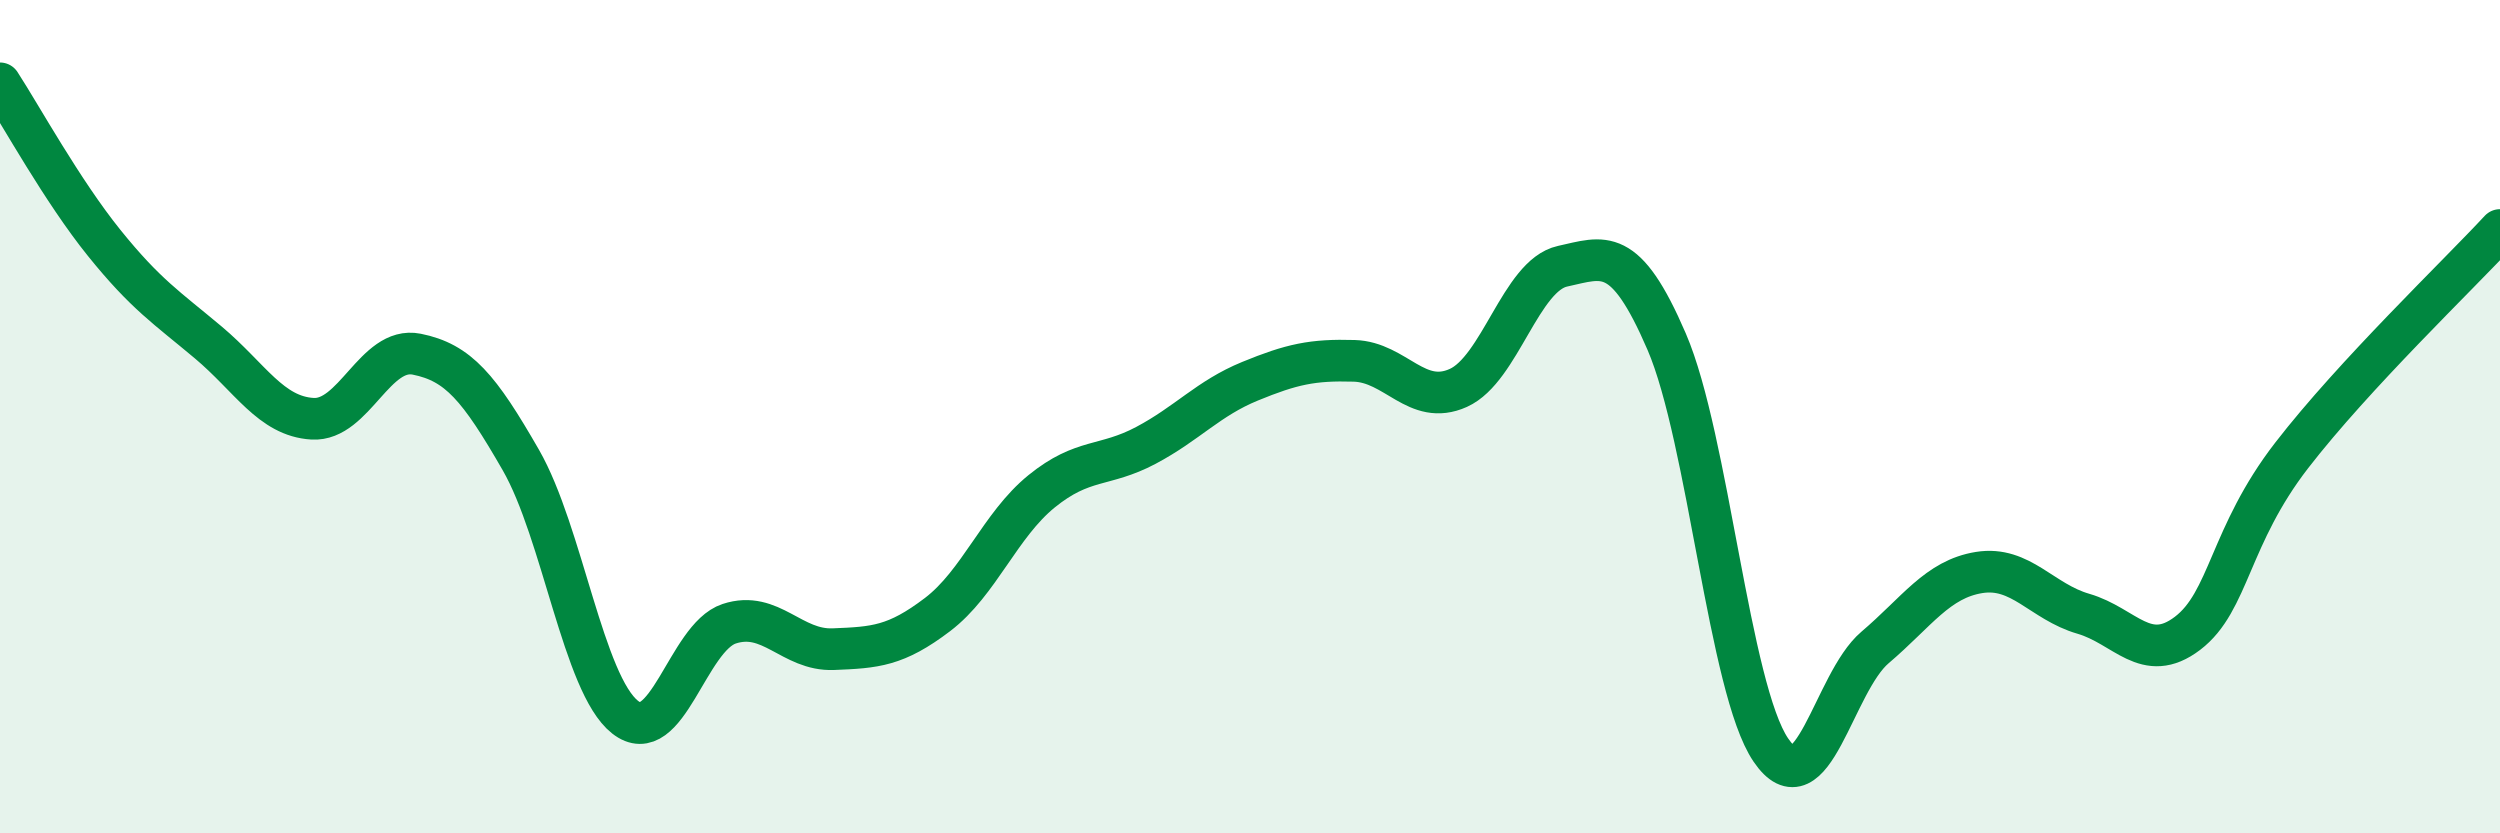 
    <svg width="60" height="20" viewBox="0 0 60 20" xmlns="http://www.w3.org/2000/svg">
      <path
        d="M 0,2 C 0.5,2.77 1.5,4.59 2.5,5.83 C 3.5,7.07 4,7.38 5,8.22 C 6,9.06 6.5,9.99 7.5,10.05 C 8.5,10.11 9,8.3 10,8.5 C 11,8.7 11.5,9.3 12.5,11.04 C 13.5,12.78 14,16.42 15,17.21 C 16,18 16.5,15.3 17.5,14.97 C 18.5,14.64 19,15.62 20,15.58 C 21,15.54 21.5,15.51 22.5,14.75 C 23.5,13.99 24,12.6 25,11.79 C 26,10.98 26.5,11.22 27.5,10.69 C 28.5,10.16 29,9.56 30,9.15 C 31,8.74 31.5,8.63 32.5,8.66 C 33.5,8.69 34,9.76 35,9.31 C 36,8.86 36.5,6.61 37.5,6.39 C 38.5,6.17 39,5.88 40,8.2 C 41,10.52 41.5,16.53 42.5,18 C 43.5,19.47 44,16.39 45,15.54 C 46,14.69 46.5,13.9 47.5,13.74 C 48.5,13.58 49,14.44 50,14.73 C 51,15.02 51.5,15.96 52.5,15.2 C 53.5,14.44 53.5,12.87 55,10.93 C 56.5,8.99 59,6.6 60,5.52L60 20L0 20Z"
        fill="#008740"
        opacity="0.1"
        stroke-linecap="round"
        stroke-linejoin="round"
      />
      <path
        d="M 0,2 C 0.5,2.77 1.5,4.59 2.5,5.83 C 3.5,7.07 4,7.38 5,8.22 C 6,9.06 6.5,9.99 7.5,10.05 C 8.5,10.11 9,8.3 10,8.5 C 11,8.7 11.5,9.3 12.5,11.04 C 13.5,12.78 14,16.42 15,17.21 C 16,18 16.5,15.3 17.5,14.97 C 18.5,14.64 19,15.62 20,15.58 C 21,15.54 21.5,15.51 22.5,14.75 C 23.5,13.99 24,12.6 25,11.79 C 26,10.98 26.5,11.22 27.5,10.69 C 28.5,10.16 29,9.56 30,9.15 C 31,8.74 31.5,8.63 32.5,8.66 C 33.5,8.69 34,9.76 35,9.31 C 36,8.86 36.5,6.61 37.5,6.39 C 38.5,6.17 39,5.88 40,8.2 C 41,10.52 41.5,16.53 42.5,18 C 43.5,19.47 44,16.39 45,15.54 C 46,14.69 46.5,13.9 47.5,13.74 C 48.5,13.58 49,14.44 50,14.73 C 51,15.02 51.5,15.96 52.5,15.2 C 53.5,14.44 53.5,12.87 55,10.93 C 56.5,8.99 59,6.6 60,5.52"
        stroke="#008740"
        stroke-width="1"
        fill="none"
        stroke-linecap="round"
        stroke-linejoin="round"
      />
    </svg>
  